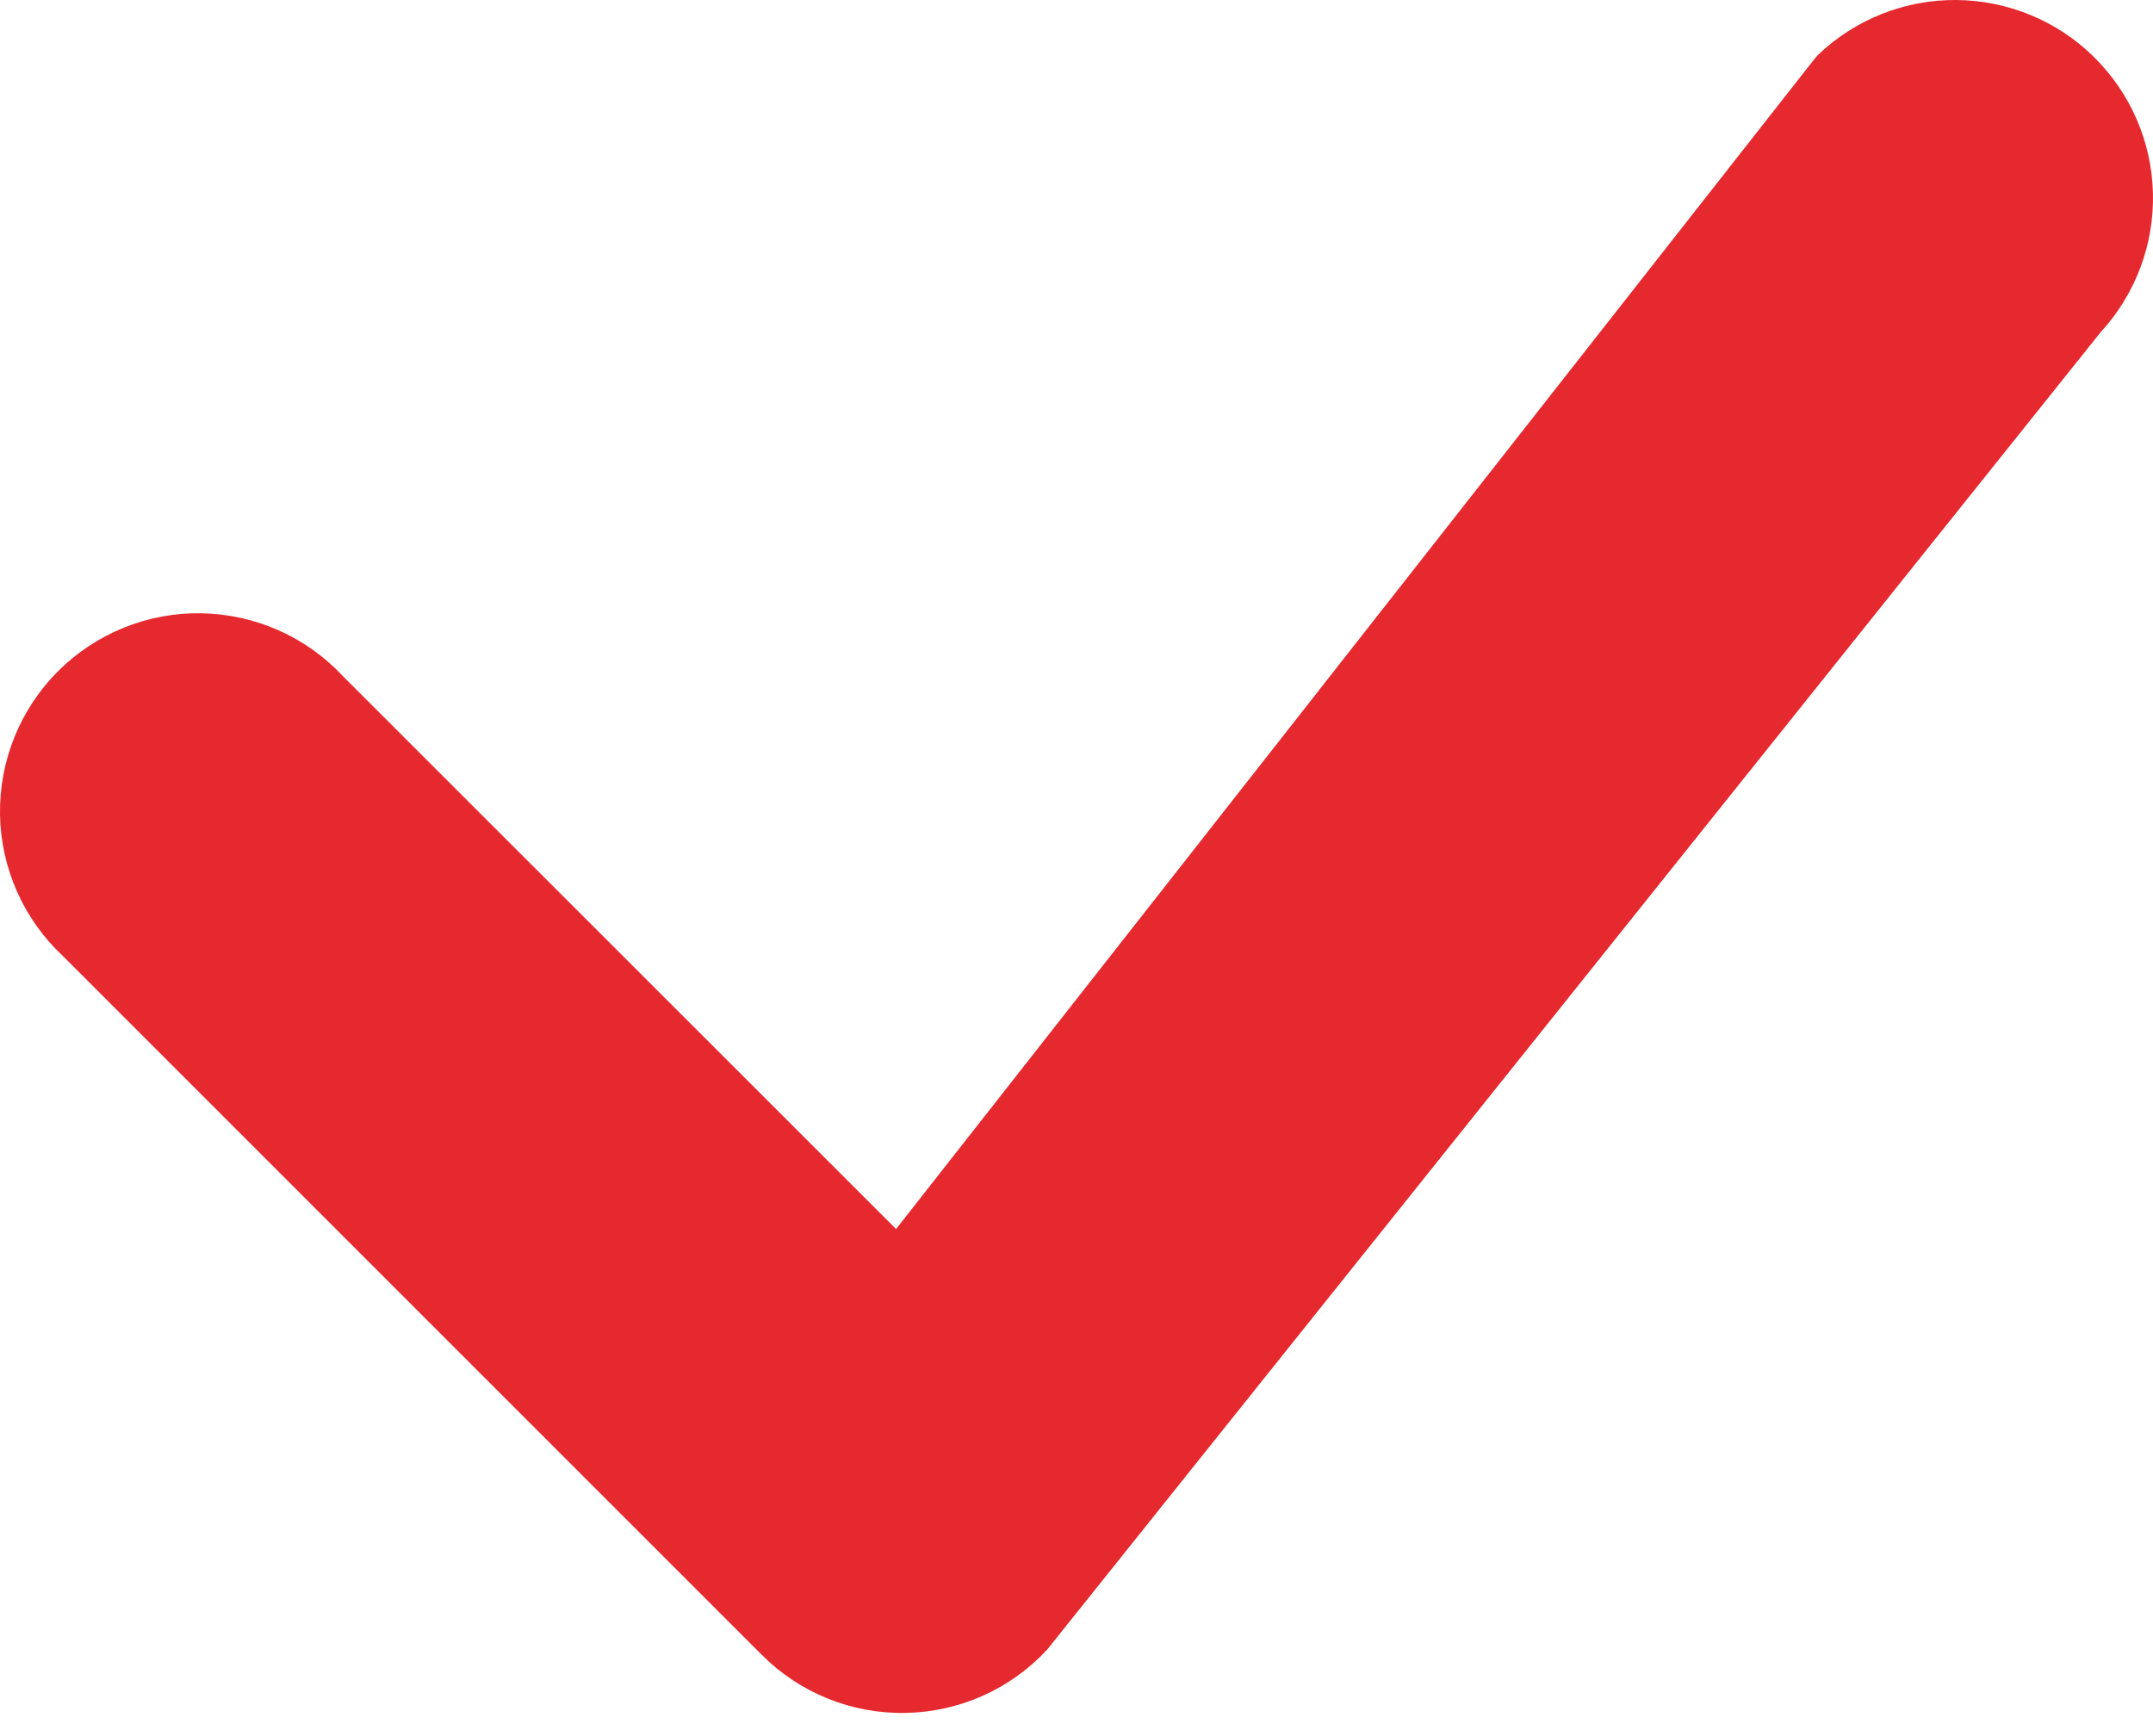 <svg xmlns="http://www.w3.org/2000/svg" width="31" height="25" viewBox="0 0 31 25" fill="none"><path d="M26.181 0.786C26.717 0.276 27.43 -0.006 28.169 8.17429e-05C28.909 0.006 29.618 0.298 30.145 0.816C30.673 1.334 30.98 2.037 30.999 2.777C31.019 3.516 30.75 4.234 30.25 4.779L15.077 23.755C14.816 24.037 14.501 24.262 14.151 24.419C13.801 24.575 13.423 24.659 13.04 24.666C12.656 24.674 12.275 24.603 11.92 24.46C11.564 24.316 11.241 24.103 10.97 23.831L0.908 13.769C0.628 13.508 0.403 13.193 0.247 12.843C0.091 12.494 0.007 12.116 0 11.733C-0.006 11.35 0.064 10.97 0.208 10.614C0.351 10.259 0.565 9.937 0.835 9.666C1.106 9.395 1.429 9.182 1.784 9.038C2.139 8.895 2.519 8.824 2.902 8.831C3.285 8.838 3.663 8.922 4.013 9.077C4.363 9.233 4.678 9.458 4.939 9.738L12.902 17.698L26.109 0.87C26.133 0.841 26.154 0.813 26.181 0.786Z" fill="#E6292E"></path></svg>